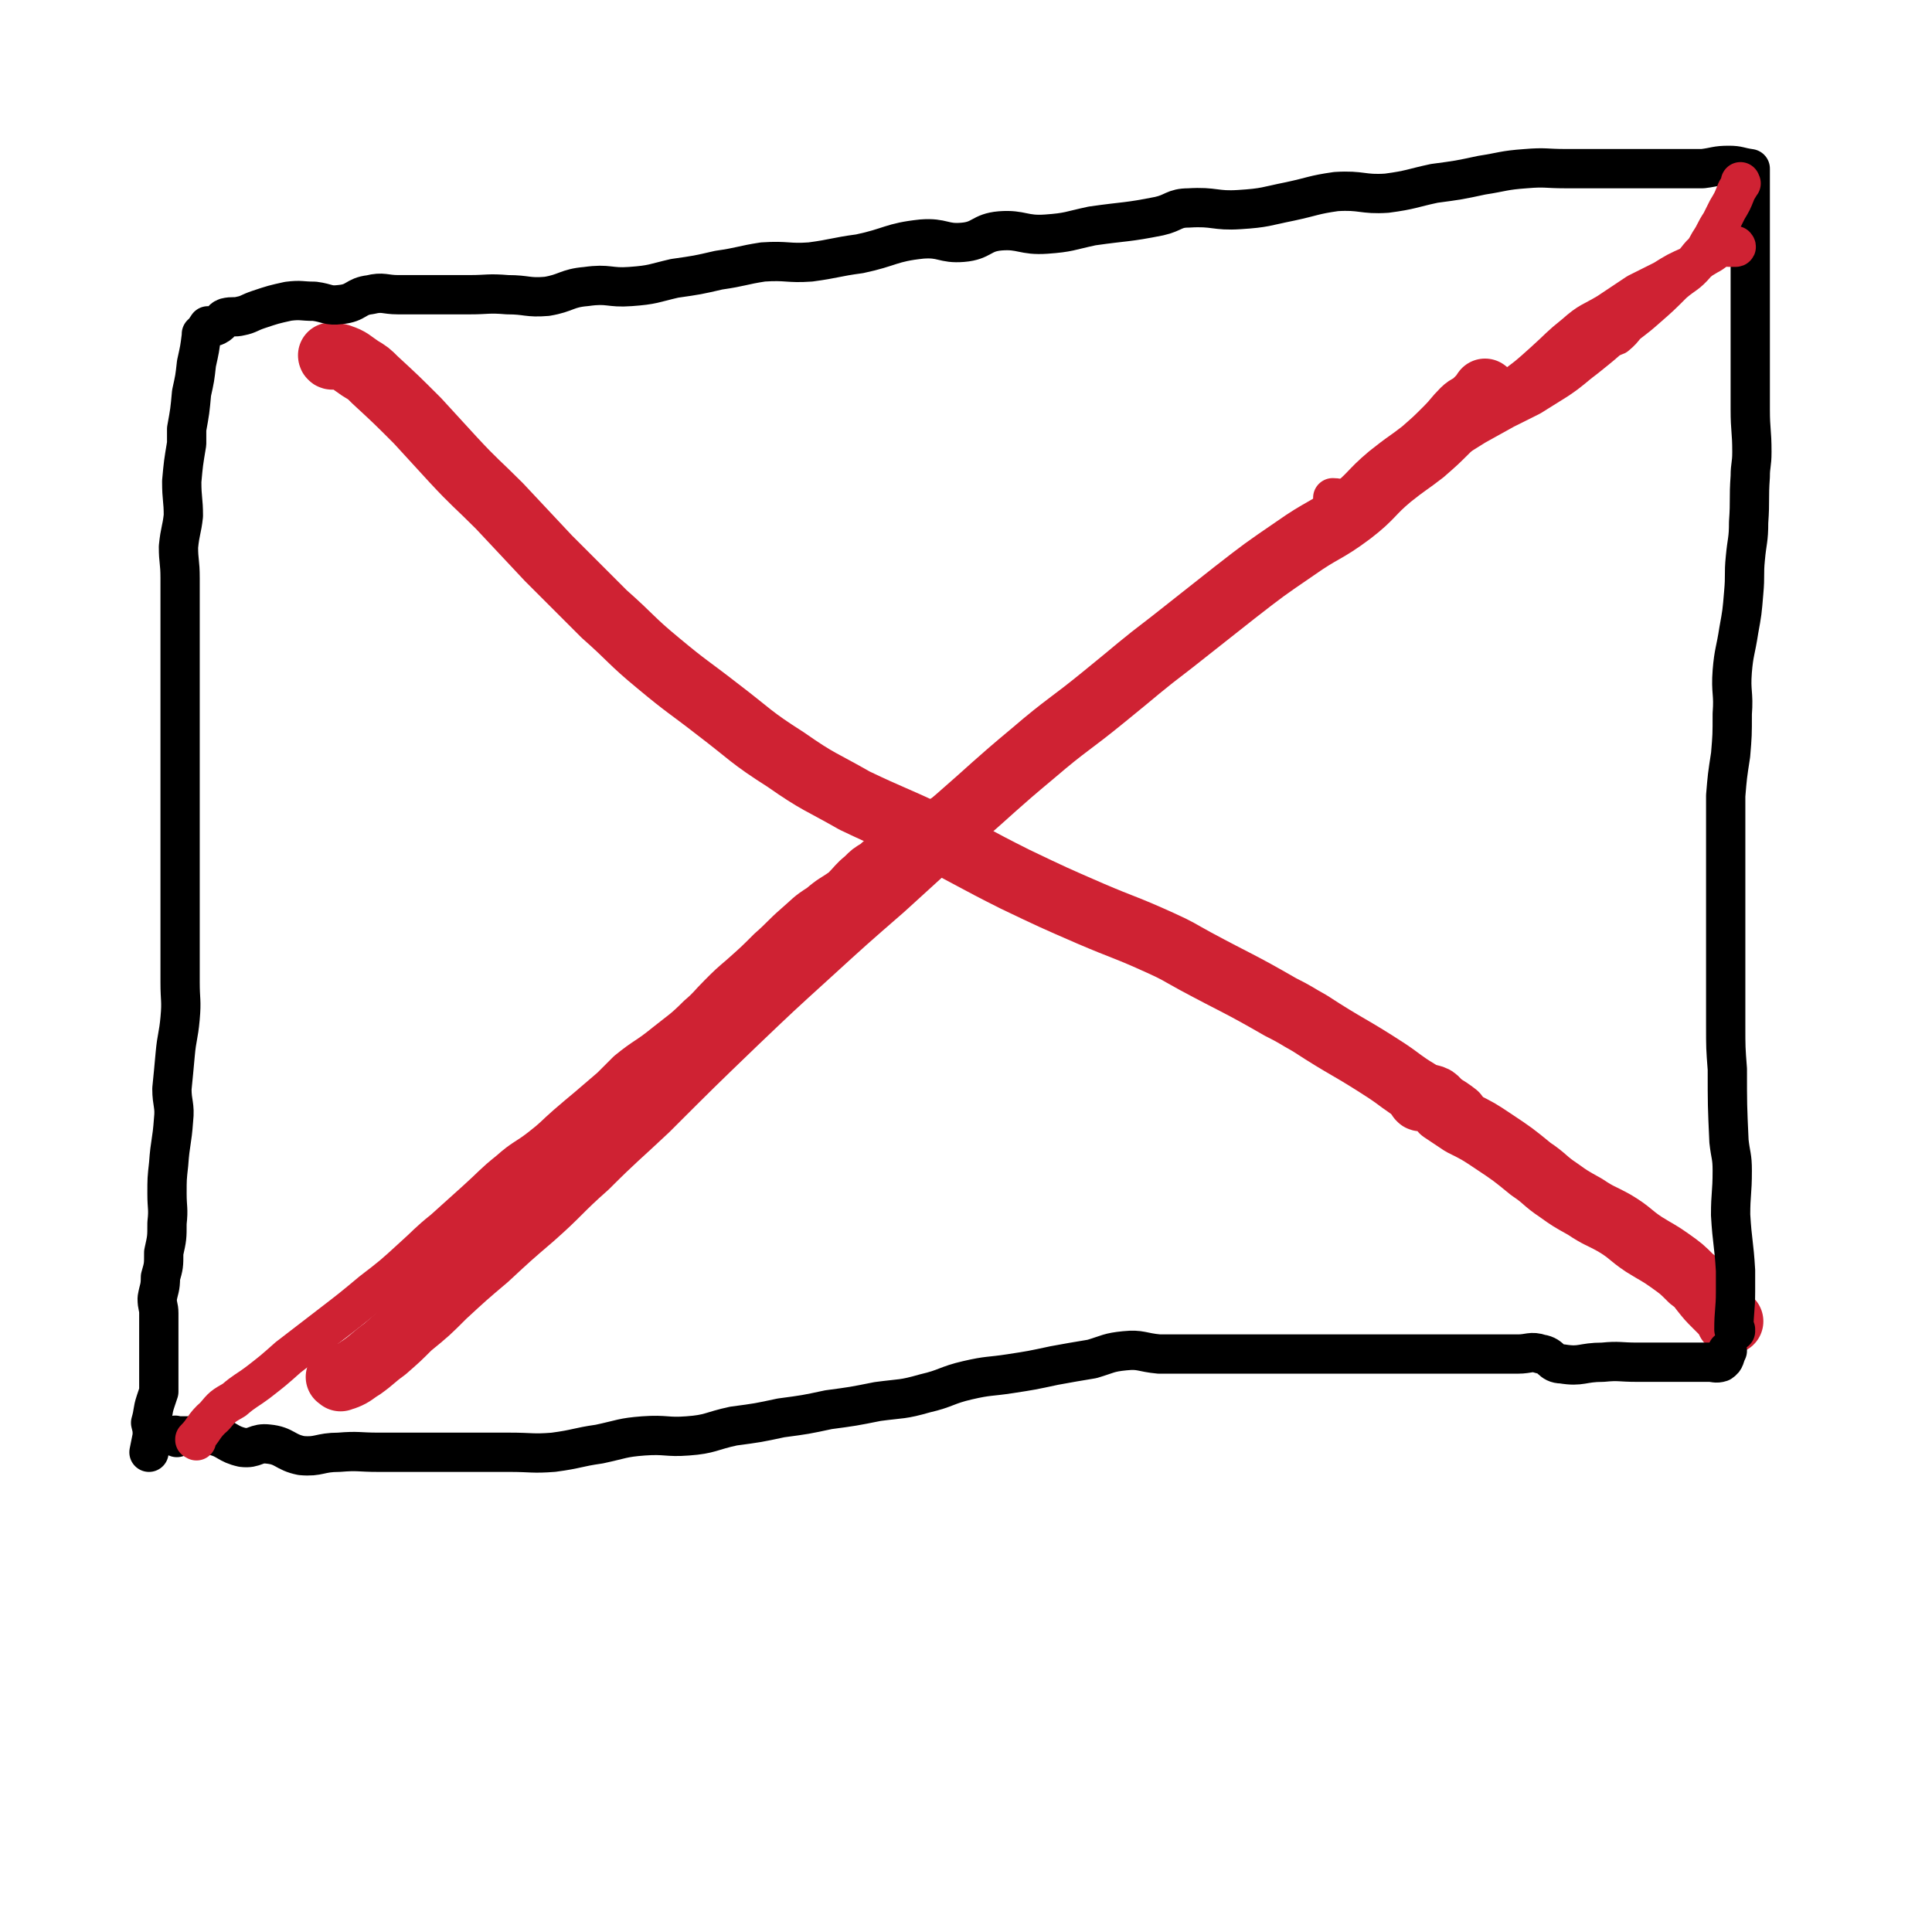 <svg viewBox='0 0 1180 1180' version='1.1' xmlns='http://www.w3.org/2000/svg' xmlns:xlink='http://www.w3.org/1999/xlink'><g fill='none' stroke='#CF2233' stroke-width='40' stroke-linecap='round' stroke-linejoin='round'><path d='M208,842c0,-1 -1,-1 -1,-1 0,0 0,0 0,0 0,0 0,0 0,0 1,0 -1,0 0,0 1,-1 2,1 4,0 5,-2 5,-3 10,-6 7,-5 7,-6 14,-11 8,-7 8,-7 15,-14 11,-9 11,-9 21,-19 13,-12 13,-12 26,-23 14,-13 14,-13 28,-25 17,-15 16,-16 33,-31 18,-18 19,-18 37,-35 27,-27 27,-27 54,-53 22,-21 22,-21 44,-41 23,-21 23,-21 46,-41 23,-21 23,-21 45,-41 23,-20 23,-21 47,-41 21,-18 22,-17 44,-35 21,-17 20,-17 41,-33 19,-15 19,-15 38,-30 18,-14 18,-14 37,-27 17,-12 18,-10 34,-22 13,-10 12,-12 24,-22 10,-8 11,-8 20,-15 8,-7 8,-7 15,-14 5,-5 5,-6 10,-11 3,-3 4,-2 7,-5 1,-1 1,-1 2,-2 2,-2 2,-2 4,-5 '/><path d='M203,218c0,0 -1,0 -1,-1 0,0 0,1 1,1 0,0 0,0 0,0 0,0 -1,0 -1,-1 0,0 0,1 1,1 2,0 3,-1 5,0 6,2 6,3 12,7 5,3 5,3 9,7 13,12 13,12 26,25 11,12 11,12 22,24 13,14 14,14 28,28 15,16 15,16 30,32 17,17 17,17 34,34 17,15 16,16 33,30 18,15 18,14 36,28 21,16 20,17 42,31 20,14 21,13 42,25 23,11 23,10 46,21 26,13 26,14 52,27 23,11 23,11 46,21 21,9 21,8 43,18 11,5 10,5 21,11 26,14 26,13 52,28 10,5 9,5 18,10 23,15 24,14 47,29 9,6 9,7 19,13 7,5 7,4 14,8 5,3 5,3 9,6 '/><path d='M868,671c0,0 -1,0 -1,-1 0,0 1,1 1,1 0,0 0,0 0,0 0,0 -1,0 -1,-1 0,0 1,1 1,1 0,0 0,0 0,0 0,0 -1,0 -1,-1 0,0 1,1 1,1 0,0 0,0 0,0 0,0 -1,0 -1,-1 0,0 0,1 1,1 4,0 4,-2 8,0 3,2 2,4 5,7 6,4 6,4 12,8 10,5 10,5 19,11 12,8 12,8 23,17 9,6 8,7 17,13 7,5 7,5 16,10 9,6 9,5 18,10 10,6 9,7 18,13 8,5 9,5 16,10 7,5 7,5 13,11 4,3 4,3 7,7 4,5 4,5 8,9 3,3 3,3 5,5 0,0 0,0 0,0 2,3 2,3 4,5 0,0 0,0 0,0 0,0 -1,0 -1,0 0,0 0,0 1,0 '/></g>
<g fill='none' stroke='#000000' stroke-width='24' stroke-linecap='round' stroke-linejoin='round'><path d='M108,878c-1,-1 -1,-1 -1,-1 0,-1 0,0 0,0 0,0 0,0 0,0 0,0 0,0 0,0 0,-1 0,0 0,0 0,0 0,0 0,0 0,0 0,0 0,0 0,-1 0,0 0,0 5,0 5,0 10,0 7,0 7,-1 14,0 8,2 8,5 17,7 8,1 8,-3 16,-2 10,1 10,5 20,7 11,1 11,-2 23,-2 12,-1 12,0 24,0 10,0 10,0 20,0 16,0 16,0 33,0 13,0 13,0 27,0 14,0 14,1 27,0 15,-2 14,-3 28,-5 14,-3 14,-4 27,-5 14,-1 14,1 27,0 14,-1 14,-3 28,-6 15,-2 15,-2 29,-5 15,-2 15,-2 29,-5 15,-2 15,-2 30,-5 15,-2 15,-1 29,-5 13,-3 13,-5 26,-8 13,-3 13,-2 26,-4 13,-2 13,-2 27,-5 11,-2 11,-2 23,-4 10,-3 10,-4 20,-5 10,-1 10,1 21,2 15,0 15,0 30,0 10,0 10,0 20,0 8,0 8,0 16,0 8,0 8,0 15,0 9,0 9,0 19,0 9,0 9,0 17,0 9,0 9,0 17,0 7,0 7,0 15,0 7,0 7,0 13,0 6,0 6,0 12,0 8,0 8,0 15,0 8,0 8,0 15,0 8,0 8,0 15,0 7,0 8,-2 14,0 7,1 6,6 13,6 12,2 12,-1 25,-1 10,-1 10,0 21,0 9,0 9,0 18,0 7,0 7,0 14,0 6,0 6,0 12,0 3,0 4,1 7,0 3,-2 2,-3 4,-7 0,0 0,0 0,0 '/><path d='M1060,813c0,0 -1,-1 -1,-1 0,0 1,0 1,0 0,0 0,0 0,0 0,1 -1,1 -1,0 0,-11 1,-12 1,-23 0,-6 0,-6 0,-13 -1,-17 -2,-17 -3,-34 0,-13 1,-13 1,-27 0,-9 -1,-9 -2,-18 -1,-22 -1,-22 -1,-44 -1,-13 -1,-13 -1,-27 0,-13 0,-13 0,-27 0,-14 0,-14 0,-28 0,-14 0,-14 0,-28 0,-14 0,-14 0,-29 0,-14 0,-14 0,-28 1,-12 1,-12 3,-25 1,-12 1,-12 1,-25 1,-13 -1,-13 0,-26 1,-12 2,-12 4,-25 2,-11 2,-11 3,-23 1,-11 0,-11 1,-21 1,-11 2,-11 2,-22 1,-14 0,-14 1,-28 0,-7 1,-7 1,-15 0,-13 -1,-13 -1,-26 0,-10 0,-10 0,-21 0,-10 0,-10 0,-20 0,-10 0,-10 0,-21 0,-10 0,-10 0,-20 0,-9 0,-9 0,-18 0,-7 0,-7 0,-15 0,-6 0,-6 0,-12 0,-5 0,-5 0,-9 0,0 0,0 0,0 0,-5 0,-5 0,-10 0,0 0,0 0,0 0,0 0,-1 0,-1 0,0 0,0 0,1 0,0 0,0 0,0 0,0 0,-1 0,-1 0,0 0,0 0,1 0,0 0,0 0,0 0,0 0,-1 0,-1 0,0 0,0 0,1 0,0 0,0 0,0 0,0 0,-1 0,-1 0,0 0,0 0,1 0,0 0,0 0,0 0,0 0,-1 0,-1 -7,-1 -7,-2 -13,-2 -8,0 -8,1 -16,2 -8,0 -8,0 -17,0 -8,0 -8,0 -17,0 -10,0 -10,0 -19,0 -16,0 -16,0 -31,0 -12,0 -12,-1 -24,0 -14,1 -14,2 -27,4 -14,3 -14,3 -29,5 -14,3 -14,4 -29,6 -15,1 -15,-2 -31,-1 -14,2 -14,3 -28,6 -15,3 -15,4 -31,5 -15,1 -15,-2 -31,-1 -9,0 -9,3 -18,5 -20,4 -20,3 -41,6 -14,3 -14,4 -28,5 -14,1 -15,-3 -28,-2 -12,1 -11,6 -23,7 -12,1 -12,-3 -25,-2 -19,2 -19,5 -38,9 -15,2 -15,3 -30,5 -14,1 -14,-1 -29,0 -13,2 -13,3 -27,5 -13,3 -13,3 -27,5 -13,3 -13,4 -27,5 -13,1 -13,-2 -27,0 -12,1 -12,4 -24,6 -12,1 -12,-1 -24,-1 -12,-1 -12,0 -23,0 -12,0 -12,0 -24,0 -10,0 -10,0 -20,0 -8,0 -9,-2 -17,0 -9,1 -8,5 -18,6 -8,1 -8,-1 -16,-2 -8,0 -8,-1 -16,0 -9,2 -9,2 -18,5 -6,2 -6,3 -11,4 -4,1 -5,0 -9,1 -3,1 -2,3 -6,5 -2,1 -2,0 -5,0 0,0 0,0 0,0 -2,3 -2,3 -4,6 0,0 0,0 0,0 0,0 0,-1 0,-1 0,0 0,0 0,1 0,0 0,0 0,0 0,0 0,-1 0,-1 0,0 0,0 0,1 0,0 0,0 0,0 0,0 0,-1 0,-1 0,0 0,0 0,1 0,0 0,0 0,0 0,0 0,-1 0,-1 0,0 0,0 0,1 0,0 0,0 0,0 0,0 0,-1 0,-1 0,0 0,0 0,1 -1,8 -1,8 -3,17 -1,9 -1,9 -3,18 -1,11 -1,11 -3,22 0,4 0,4 0,9 -2,12 -2,12 -3,23 0,11 1,11 1,21 -1,9 -2,9 -3,19 0,9 1,9 1,19 0,13 0,13 0,26 0,10 0,10 0,21 0,10 0,10 0,20 0,10 0,10 0,21 0,10 0,10 0,20 0,10 0,10 0,20 0,9 0,9 0,18 0,10 0,10 0,21 0,10 0,10 0,20 0,11 0,11 0,21 0,10 0,10 0,19 0,10 0,10 0,20 0,11 1,11 0,22 -1,11 -2,11 -3,22 -1,11 -1,11 -2,21 0,9 2,10 1,19 -1,14 -2,13 -3,27 -1,9 -1,9 -1,18 0,9 1,9 0,18 0,9 0,9 -2,18 0,8 0,8 -2,15 0,7 -1,7 -2,13 0,5 1,5 1,9 0,0 0,0 0,0 0,8 0,8 0,15 0,6 0,6 0,12 0,6 0,6 0,12 0,5 0,5 0,9 -1,3 -1,3 -2,6 -2,6 -1,6 -3,13 0,0 0,0 0,0 1,4 1,4 1,8 0,0 0,0 0,0 -1,5 -1,5 -2,10 0,0 0,0 0,0 '/></g>
<g fill='none' stroke='#CF2233' stroke-width='24' stroke-linecap='round' stroke-linejoin='round'><path d='M859,278c0,0 -1,-1 -1,-1 0,0 0,1 0,1 0,0 0,0 0,0 1,0 0,-1 0,-1 0,0 0,1 0,1 0,0 0,0 0,0 1,0 0,-1 0,-1 0,0 0,1 0,1 0,0 0,0 0,0 1,0 0,-1 0,-1 0,0 0,1 0,1 0,0 0,0 0,0 1,0 0,-1 0,-1 0,0 0,1 0,1 0,0 0,0 0,0 1,0 0,-1 0,-1 0,0 0,1 0,1 0,0 0,0 0,0 1,0 0,-1 0,-1 0,0 0,1 0,1 0,0 0,0 0,0 1,0 1,-1 0,-1 -2,0 -3,1 -5,1 0,0 0,0 0,0 -2,3 -2,3 -4,7 0,0 0,0 0,0 1,0 0,-1 0,-1 -1,1 -1,2 -2,3 0,0 0,0 0,0 0,1 0,0 0,0 0,0 0,0 0,0 0,0 0,0 0,0 0,1 0,0 0,0 0,0 0,0 0,0 0,0 0,0 0,0 0,1 0,0 0,0 0,0 0,0 0,0 0,0 0,0 0,0 3,0 3,0 7,0 1,0 1,0 3,0 3,0 4,2 6,0 4,-2 4,-3 7,-6 7,-6 7,-6 15,-11 8,-5 8,-5 16,-10 9,-5 9,-5 18,-10 8,-4 8,-4 16,-8 8,-5 8,-5 16,-10 9,-6 9,-7 17,-13 10,-8 10,-8 19,-16 9,-7 10,-7 19,-15 8,-7 8,-7 16,-15 7,-6 8,-5 14,-12 5,-6 4,-6 8,-13 4,-6 3,-6 7,-12 2,-4 2,-4 4,-8 3,-5 3,-5 5,-10 1,-3 2,-3 3,-6 0,0 0,0 0,0 1,0 0,0 0,-1 0,0 0,1 0,1 0,0 0,0 0,0 1,0 0,0 0,-1 '/><path d='M120,880c0,0 -1,-1 -1,-1 0,0 0,0 0,0 0,0 0,0 0,0 1,1 0,0 0,0 0,0 0,0 0,0 0,0 0,0 0,0 1,1 0,0 0,0 0,0 0,1 0,0 6,-6 5,-8 12,-14 5,-6 5,-6 12,-10 7,-6 7,-5 15,-11 9,-7 9,-7 18,-15 13,-10 13,-10 26,-20 13,-10 13,-10 25,-20 13,-10 13,-10 25,-21 9,-8 9,-9 19,-17 10,-9 10,-9 20,-18 10,-9 10,-10 20,-18 9,-8 10,-7 19,-14 9,-7 8,-7 16,-14 7,-6 7,-6 13,-11 7,-6 7,-6 14,-12 5,-5 5,-5 10,-10 11,-9 12,-8 23,-17 10,-8 11,-8 20,-17 7,-6 6,-6 13,-13 6,-6 6,-6 13,-12 9,-8 9,-8 17,-16 8,-7 8,-8 16,-15 7,-6 7,-7 15,-12 7,-6 7,-5 14,-10 5,-5 5,-6 10,-10 4,-4 4,-4 9,-7 5,-5 6,-4 11,-8 7,-5 6,-6 13,-11 6,-4 7,-2 14,-6 6,-3 5,-3 11,-7 6,-3 6,-4 11,-7 4,-2 4,-4 8,-4 3,0 3,1 6,2 2,0 2,0 5,0 0,0 0,0 0,0 '/><path d='M815,305c0,0 -1,-1 -1,-1 0,0 0,0 0,0 5,0 5,2 10,0 7,-2 7,-4 13,-8 9,-7 8,-8 17,-14 10,-7 10,-6 20,-13 12,-7 12,-8 24,-16 12,-7 13,-6 24,-15 11,-8 11,-8 21,-17 10,-9 9,-9 19,-17 9,-8 10,-7 20,-13 9,-6 9,-6 18,-12 8,-4 8,-4 16,-8 8,-5 8,-5 17,-9 5,-3 5,-3 10,-6 4,-2 4,-3 8,-5 2,-1 3,0 5,0 0,0 0,0 0,0 2,0 2,0 4,0 0,0 0,0 0,0 1,0 0,-1 0,-1 0,0 0,1 0,1 0,0 0,0 0,0 -7,0 -8,-3 -15,0 -8,4 -7,7 -14,13 -6,6 -7,5 -13,10 -6,5 -6,4 -12,10 -5,4 -5,4 -9,9 -5,6 -4,7 -10,12 -2,1 -3,0 -6,1 0,0 0,0 -1,0 '/></g>
</svg>